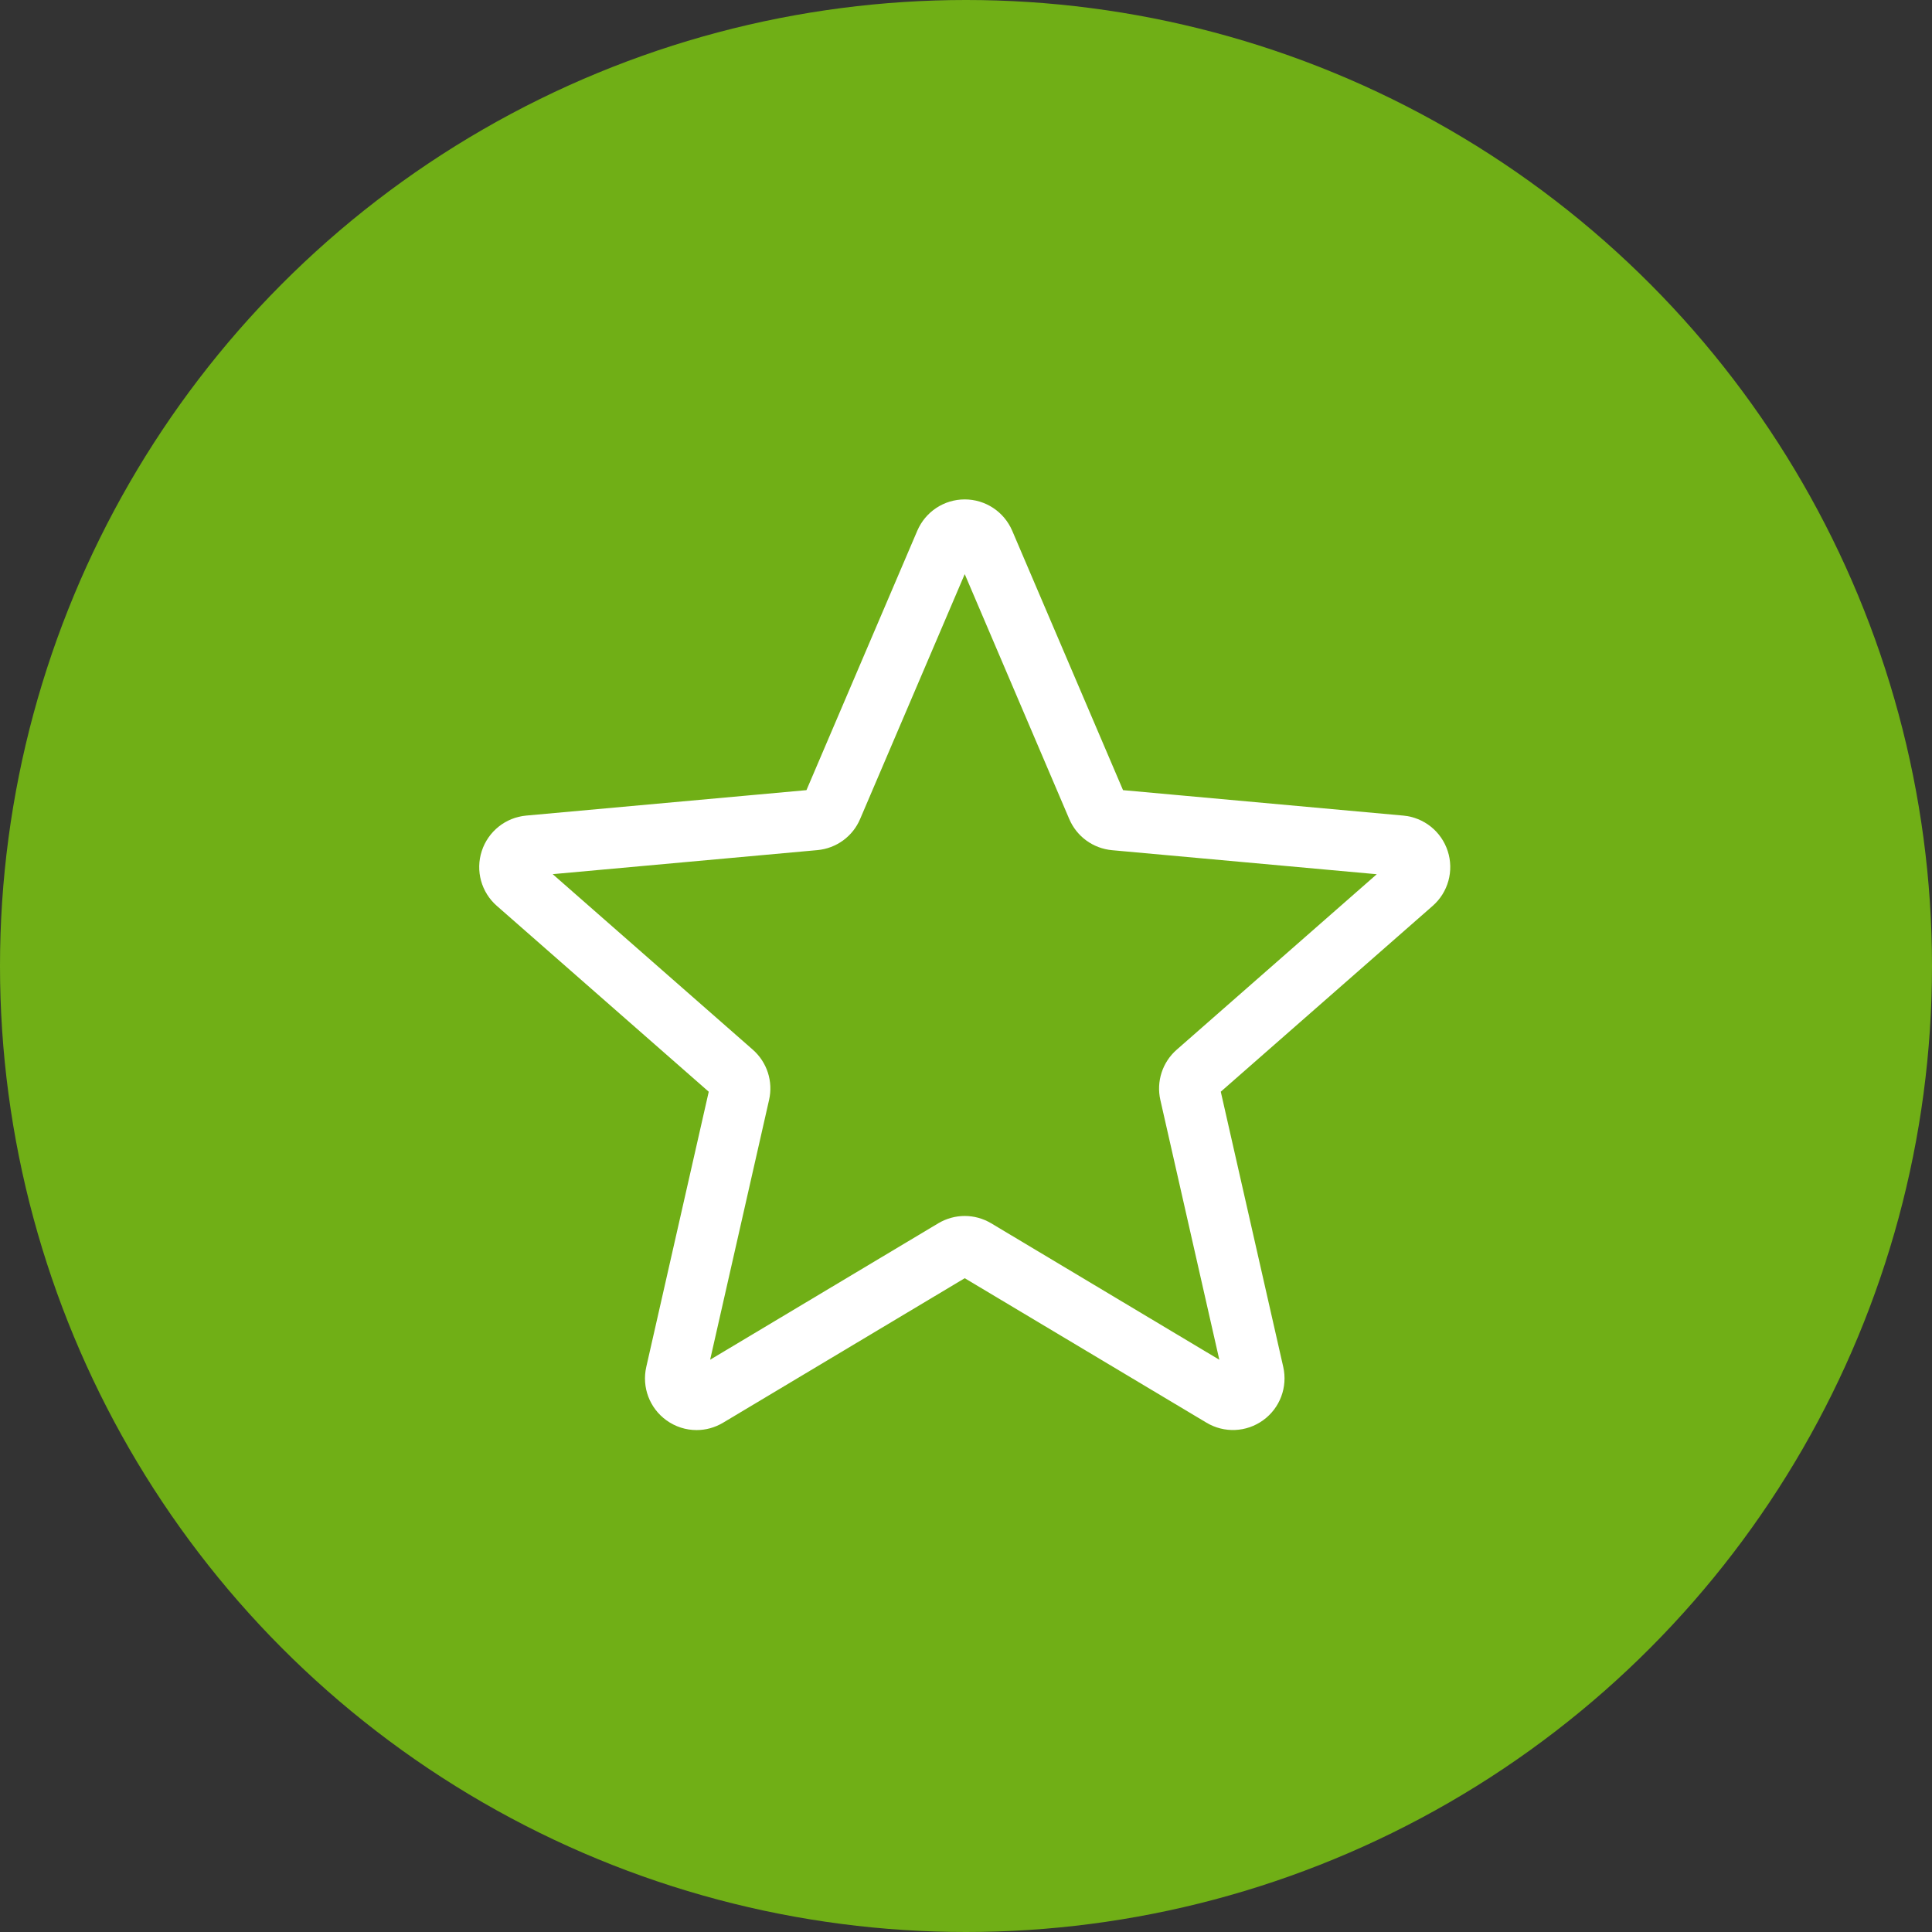 <svg width="102" height="102" viewBox="0 0 102 102" fill="none" xmlns="http://www.w3.org/2000/svg">
<rect x="0" y="0" width="102" height="102" fill="#333333" stroke="none"/>
<circle cx="51" cy="51" r="51" fill="#70AF16"/>
<path d="M36.775 75.501C36.213 75.501 35.655 75.326 35.179 74.982C34.292 74.339 33.878 73.234 34.12 72.168L37.418 57.638L26.233 47.828C25.41 47.11 25.096 45.974 25.434 44.933C25.772 43.895 26.69 43.16 27.777 43.059L42.577 41.716L48.428 28.021C48.859 27.015 49.842 26.366 50.933 26.366C52.025 26.366 53.008 27.015 53.439 28.019L59.29 41.716L74.087 43.059C75.177 43.158 76.095 43.895 76.433 44.933C76.77 45.971 76.458 47.11 75.636 47.828L64.451 57.636L67.749 72.166C67.99 73.234 67.576 74.339 66.689 74.98C65.805 75.621 64.626 75.67 63.695 75.11L50.933 67.483L38.172 75.114C37.74 75.371 37.26 75.501 36.775 75.501ZM50.933 64.197C51.418 64.197 51.899 64.328 52.33 64.584L64.374 71.788L61.261 58.074C61.039 57.098 61.37 56.079 62.124 55.419L72.686 46.155L58.713 44.886C57.707 44.794 56.842 44.162 56.449 43.235L50.933 30.311L45.411 43.237C45.022 44.158 44.157 44.79 43.153 44.882L29.179 46.151L39.74 55.414C40.496 56.077 40.827 57.094 40.603 58.072L37.492 71.786L49.536 64.584C49.968 64.328 50.448 64.197 50.933 64.197ZM42.464 41.981C42.464 41.981 42.464 41.983 42.461 41.985L42.464 41.981ZM59.399 41.974L59.401 41.979C59.401 41.976 59.401 41.976 59.399 41.974Z" fill="white"/>
</svg>
